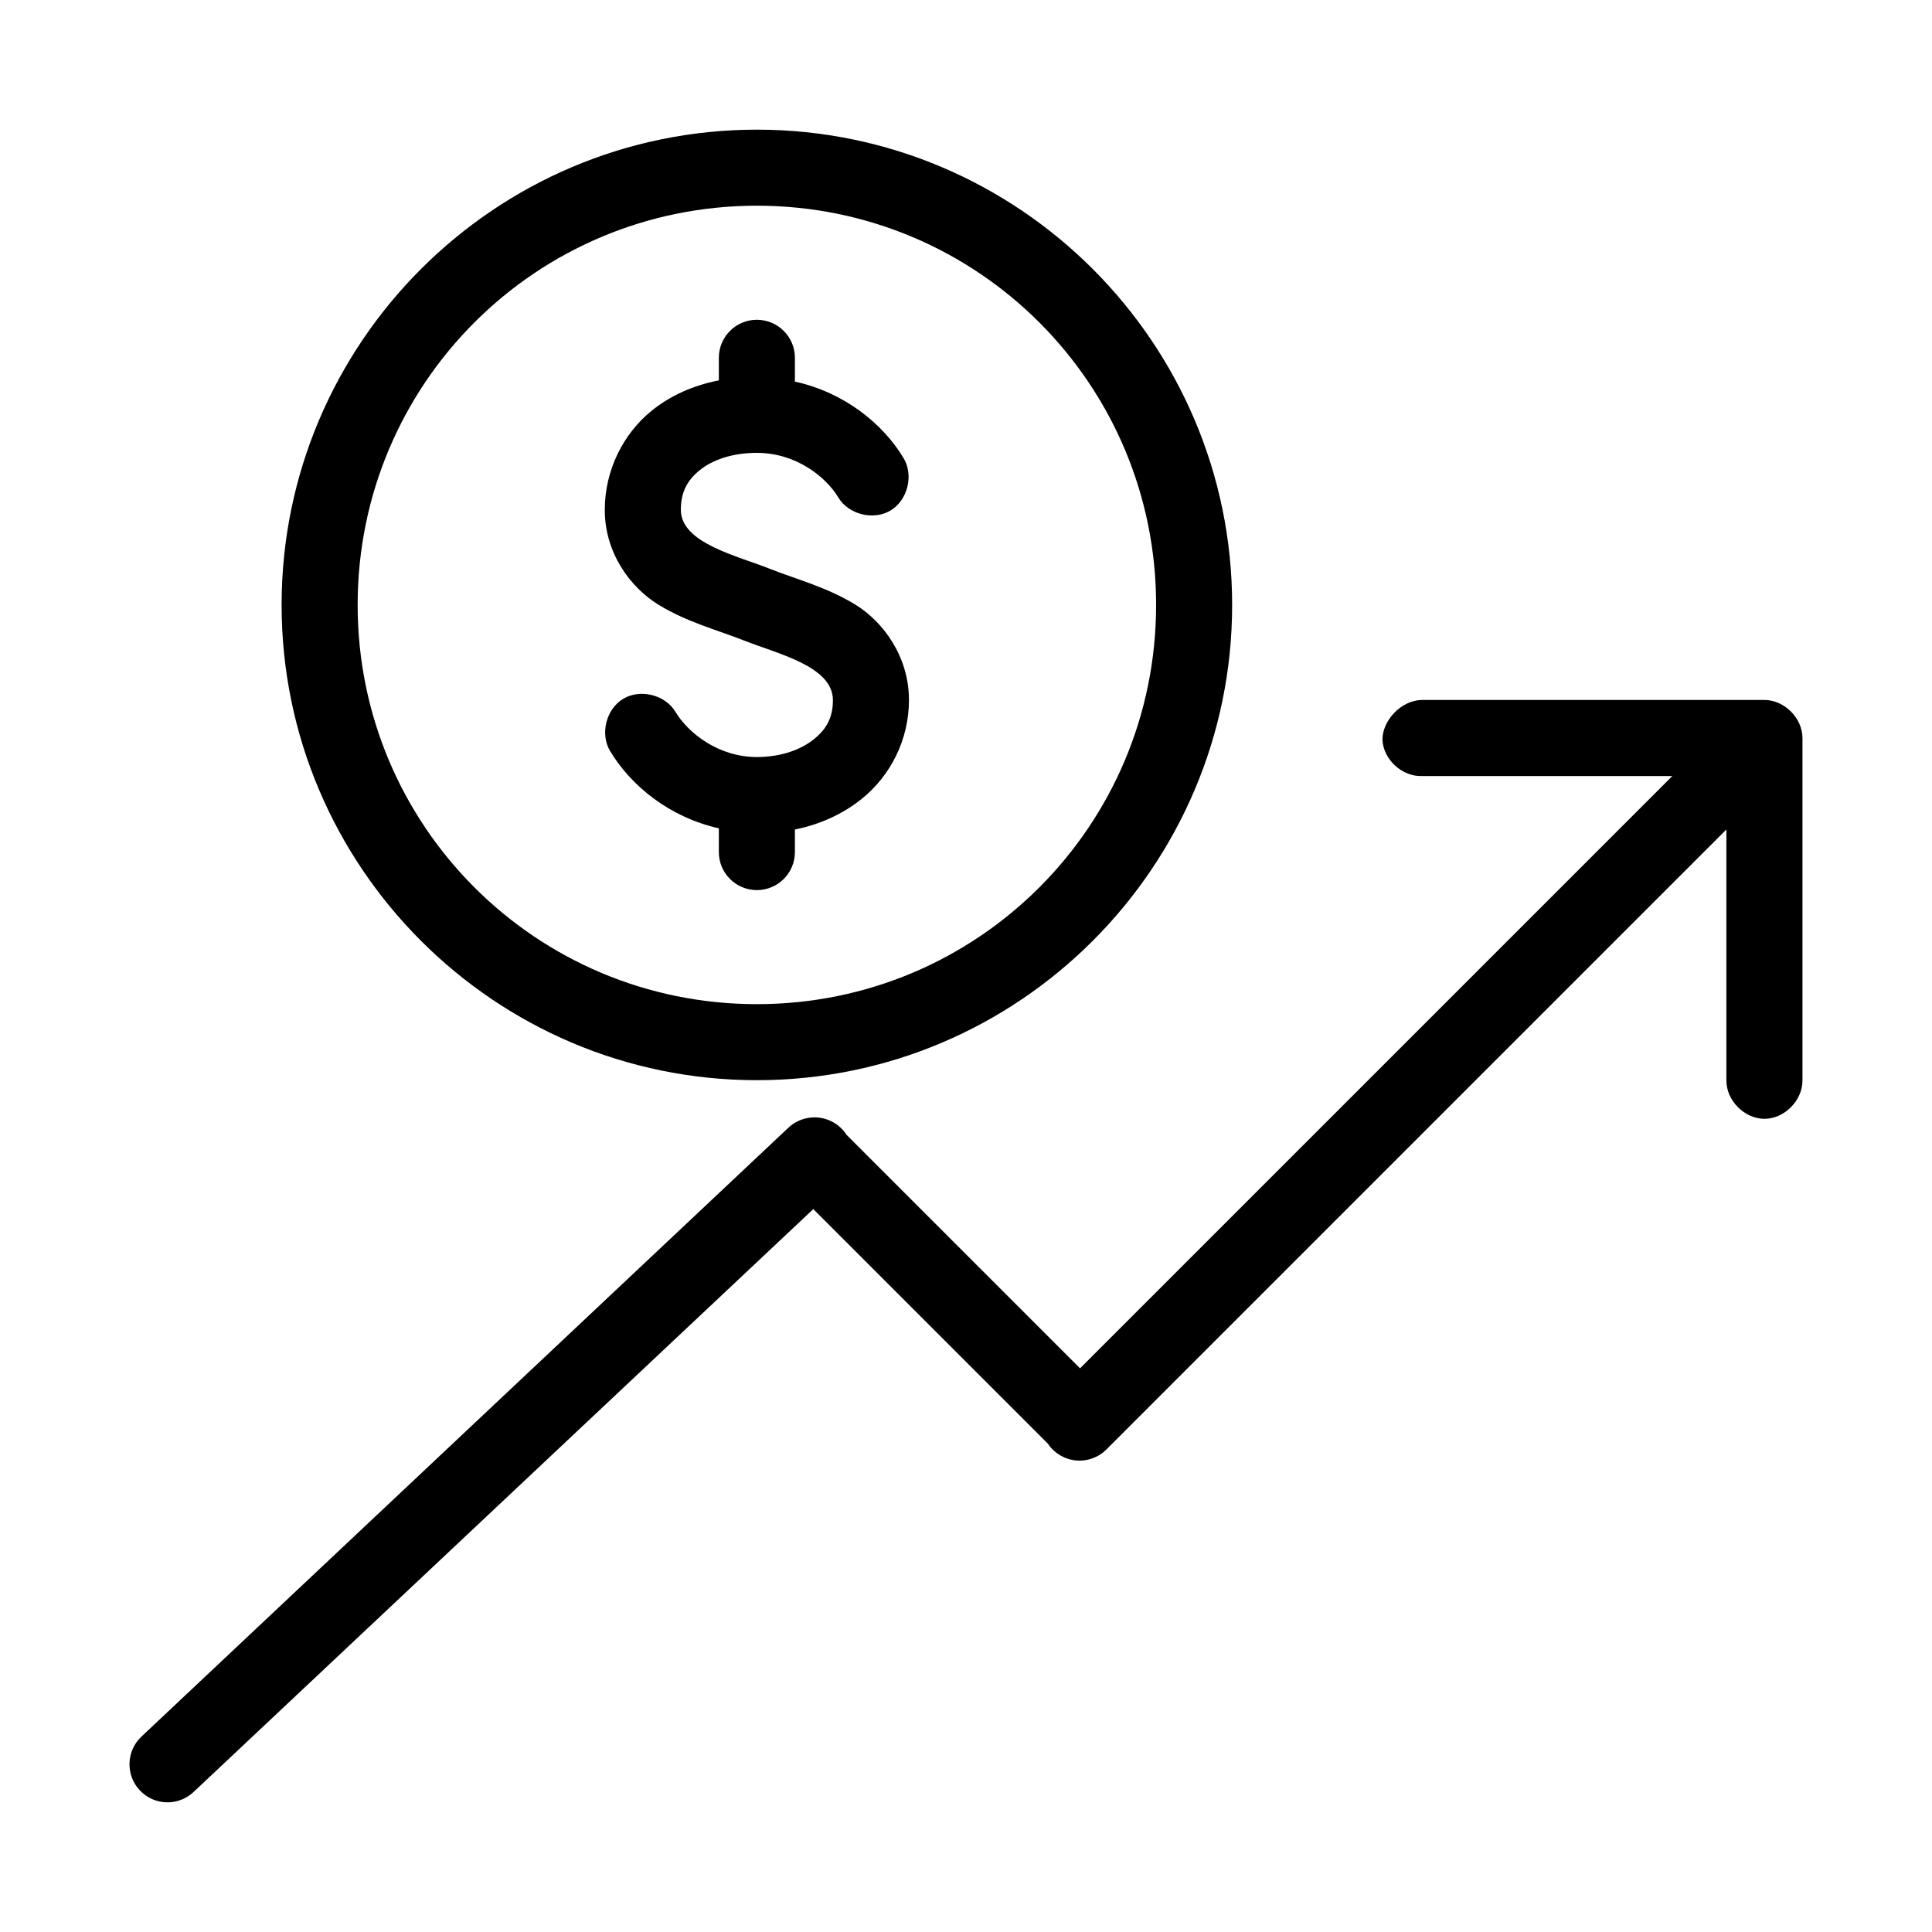 <?xml version="1.0" encoding="UTF-8"?>
<!-- Uploaded to: ICON Repo, www.iconrepo.com, Generator: ICON Repo Mixer Tools -->
<svg fill="#000000" width="800px" height="800px" version="1.1" viewBox="144 144 512 512" xmlns="http://www.w3.org/2000/svg">
 <path d="m344.58 178.36c-69.441 0-125.95 56.512-125.95 125.95s56.512 125.95 125.95 125.95c69.441 0 125.95-56.508 125.95-125.95 0-69.441-56.512-125.95-125.95-125.95zm0 20.152c58.551 0 105.8 47.25 105.8 105.8 0 58.551-47.25 105.8-105.8 105.8s-105.8-47.25-105.8-105.8c0-58.551 47.25-105.8 105.8-105.8zm0 30.23c-5.566 0-10.078 4.512-10.078 10.078v5.984c-6.644 1.293-12.723 3.934-17.789 8.027-7.539 6.098-12.438 15.758-12.438 26.293 0 11.473 6.793 20.605 14.328 25.191 7.535 4.582 15.434 6.617 22.199 9.289 9.254 3.676 23.871 6.894 23.93 15.902 0 4.727-1.723 7.707-5.039 10.391-3.316 2.684-8.555 4.723-15.113 4.723-10.359 0-18.301-6.519-21.57-11.965-2.719-4.535-9.32-6.184-13.855-3.465s-6.184 9.32-3.465 13.855c5.477 9.125 15.609 17.488 28.812 20.469v6.297c0 5.566 4.512 10.074 10.078 10.074 5.566 0 10.078-4.512 10.078-10.074v-5.984c6.644-1.34 12.723-4.086 17.789-8.188 7.539-6.098 12.438-15.602 12.438-26.137 0-11.473-6.793-20.766-14.328-25.348-7.535-4.582-15.434-6.617-22.199-9.289-9.184-3.664-23.871-6.914-23.93-15.742 0-4.727 1.723-7.867 5.039-10.547 3.316-2.684 8.555-4.566 15.113-4.566 10.359 0 18.301 6.359 21.57 11.809 2.719 4.535 9.32 6.184 13.855 3.465 4.535-2.719 6.184-9.32 3.465-13.855-5.477-9.125-15.609-17.371-28.812-20.309v-6.297c0-5.566-4.512-10.078-10.078-10.078zm176.33 100.76c-5.859 0.051-10.609 5.727-10.547 10.547 0.246 5.277 5.273 9.852 10.547 9.605h66.281l-156.97 156.97-61.875-61.875 0.004-0.004c-2.074-3.223-5.797-4.992-9.605-4.566-2.258 0.246-4.363 1.242-5.984 2.836l-171.3 161.22h0.004c-4.043 3.824-4.219 10.203-0.395 14.25 3.824 4.043 10.207 4.219 14.25 0.391l164.21-154.45 62.188 62.188v0.004c1.691 2.519 4.43 4.144 7.457 4.422 3.023 0.273 6.012-0.832 8.129-3.008l164.21-164.21v66.441c-0.074 5.324 4.754 10.234 10.078 10.234 5.324 0 10.152-4.91 10.078-10.234v-90.688c0-5.277-4.801-10.074-10.078-10.078h-90.688z"/>
</svg>